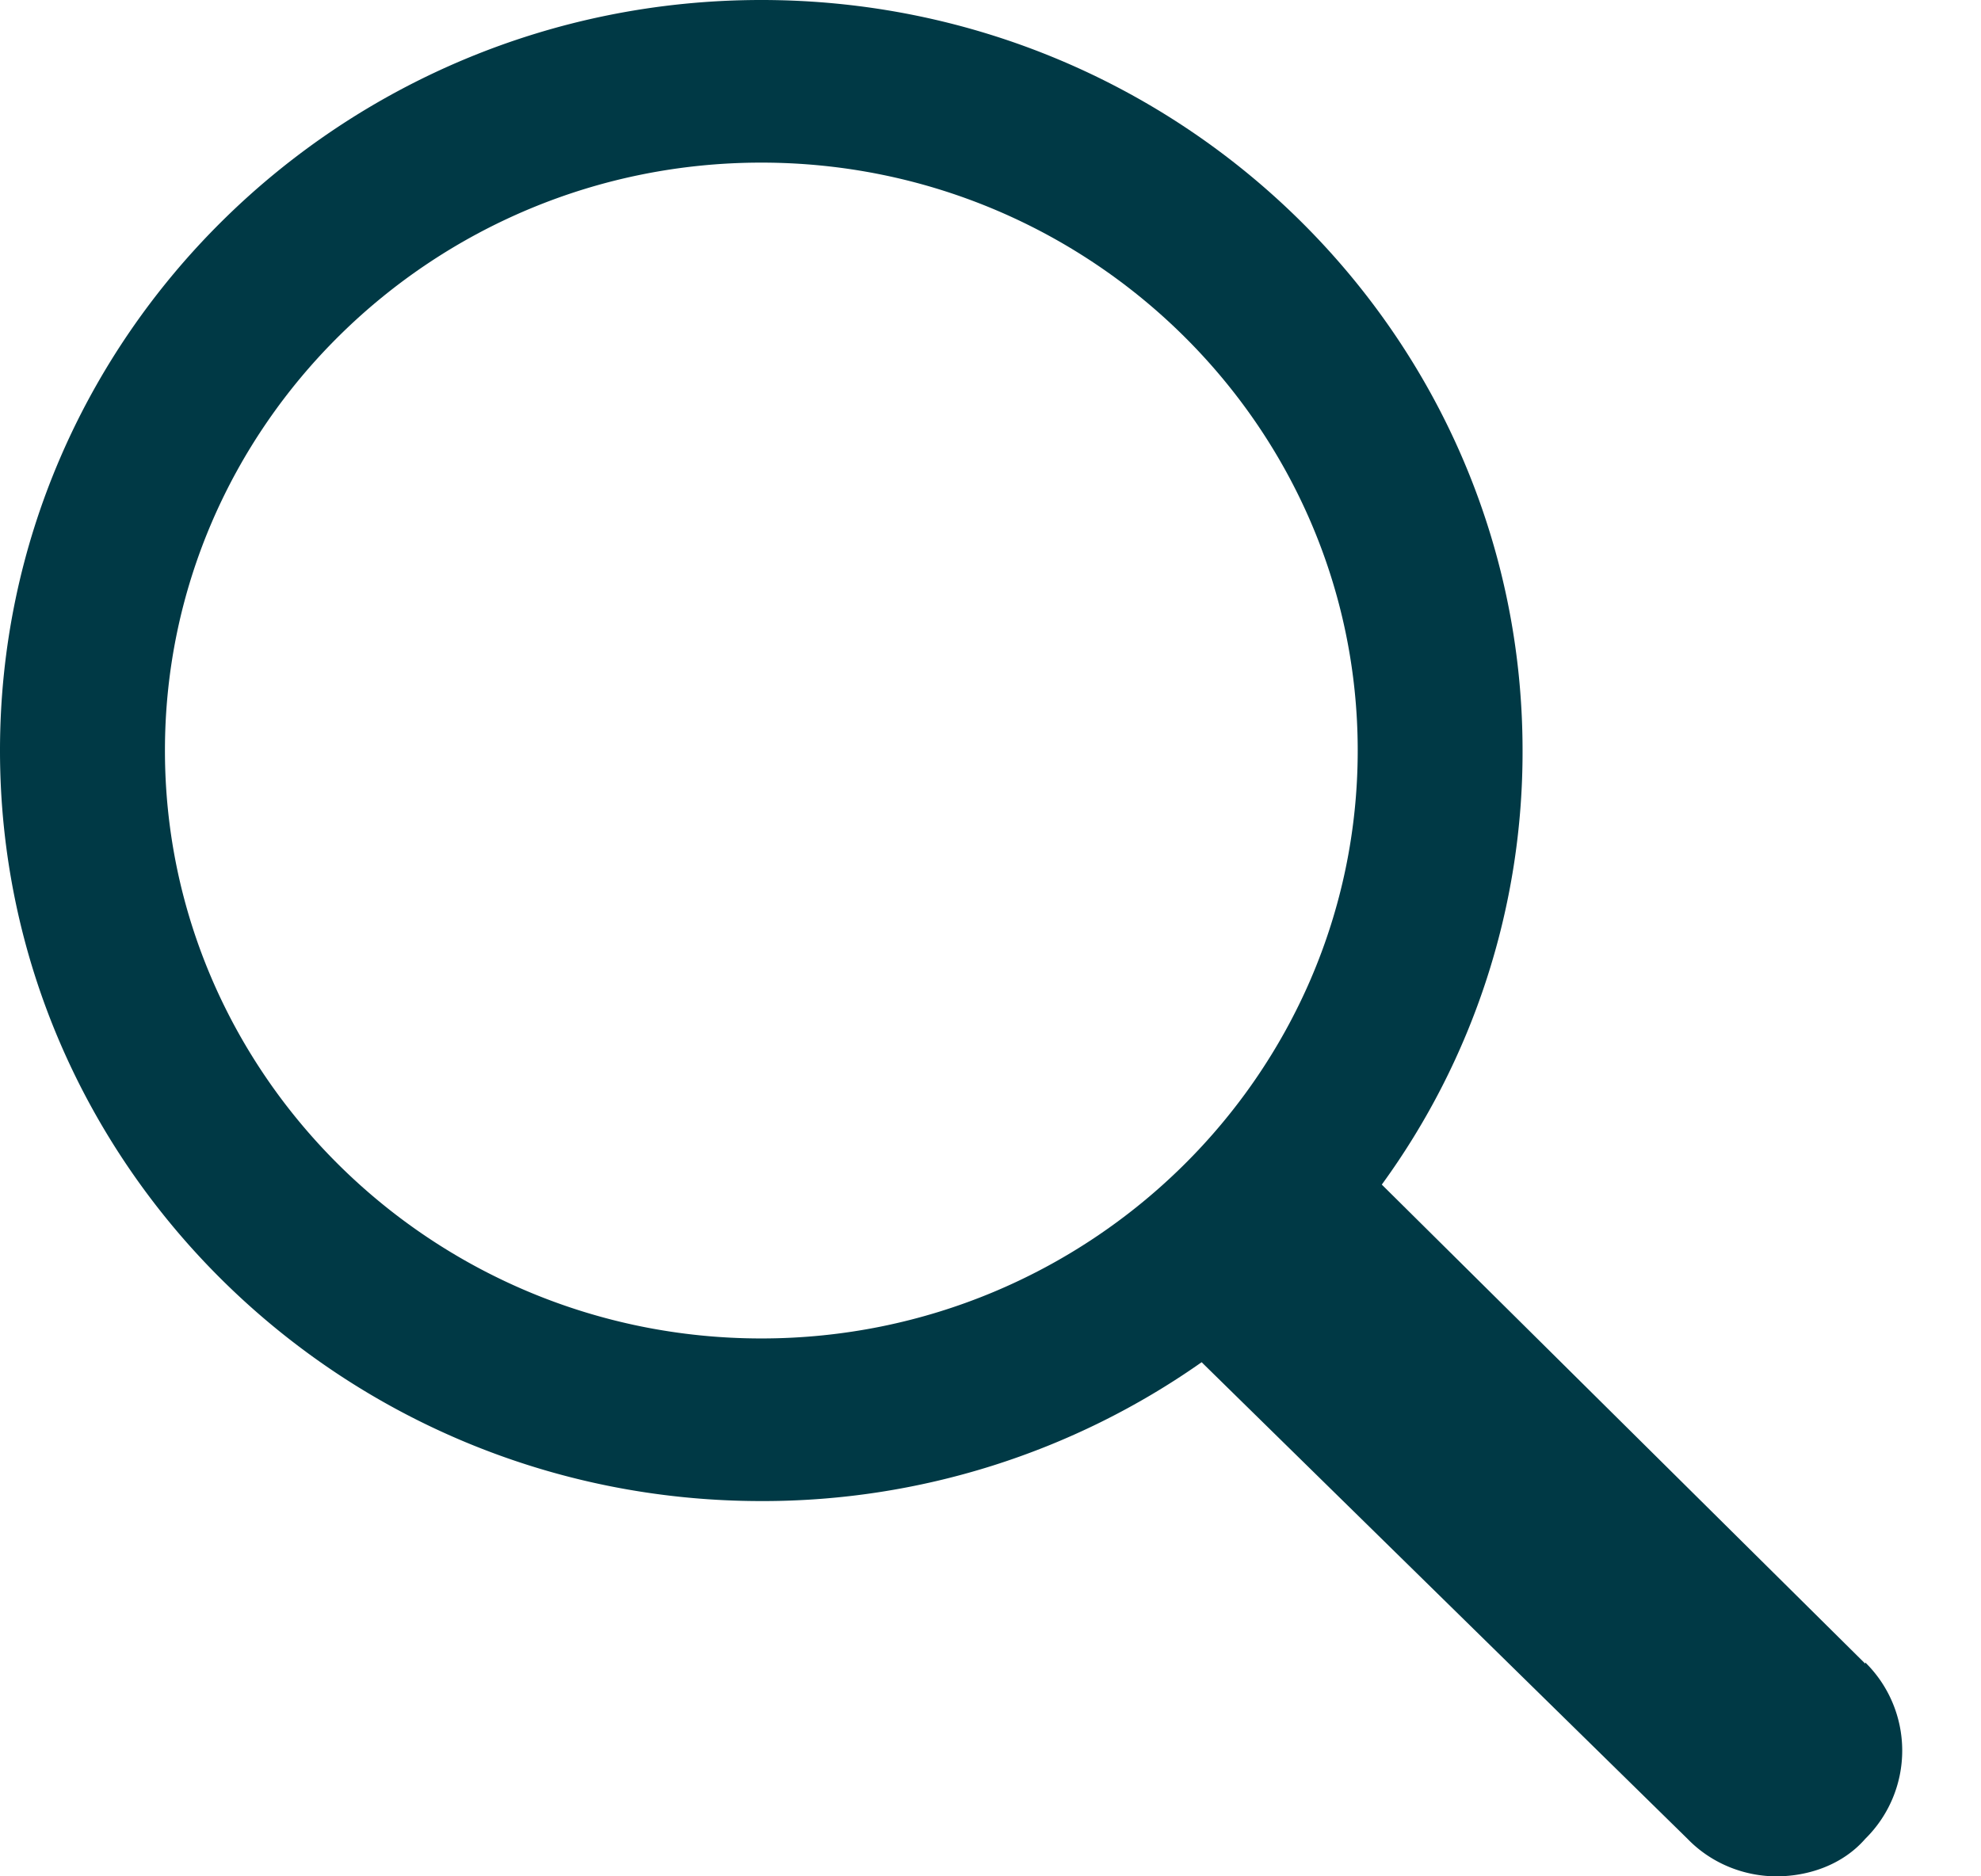 <svg width="19" height="18" xmlns="http://www.w3.org/2000/svg"><path d="M17.89 15.96l-4.637-4.596a7.048 7.048 0 001.35-4.164c0-3.972-3.273-7.2-7.301-7.2C3.274 0 0 3.228 0 7.2s3.274 7.2 7.302 7.2a7.315 7.315 0 004.223-1.332l4.66 4.572c.232.24.548.36.853.36.304 0 .633-.108.852-.36a1.187 1.187 0 000-1.692v.012zM7.302 12.84c-3.152 0-5.72-2.532-5.72-5.64 0-3.108 2.568-5.64 5.72-5.64 3.152 0 5.72 2.532 5.72 5.64 0 3.108-2.568 5.64-5.72 5.64z" fill="#003945"/></svg>